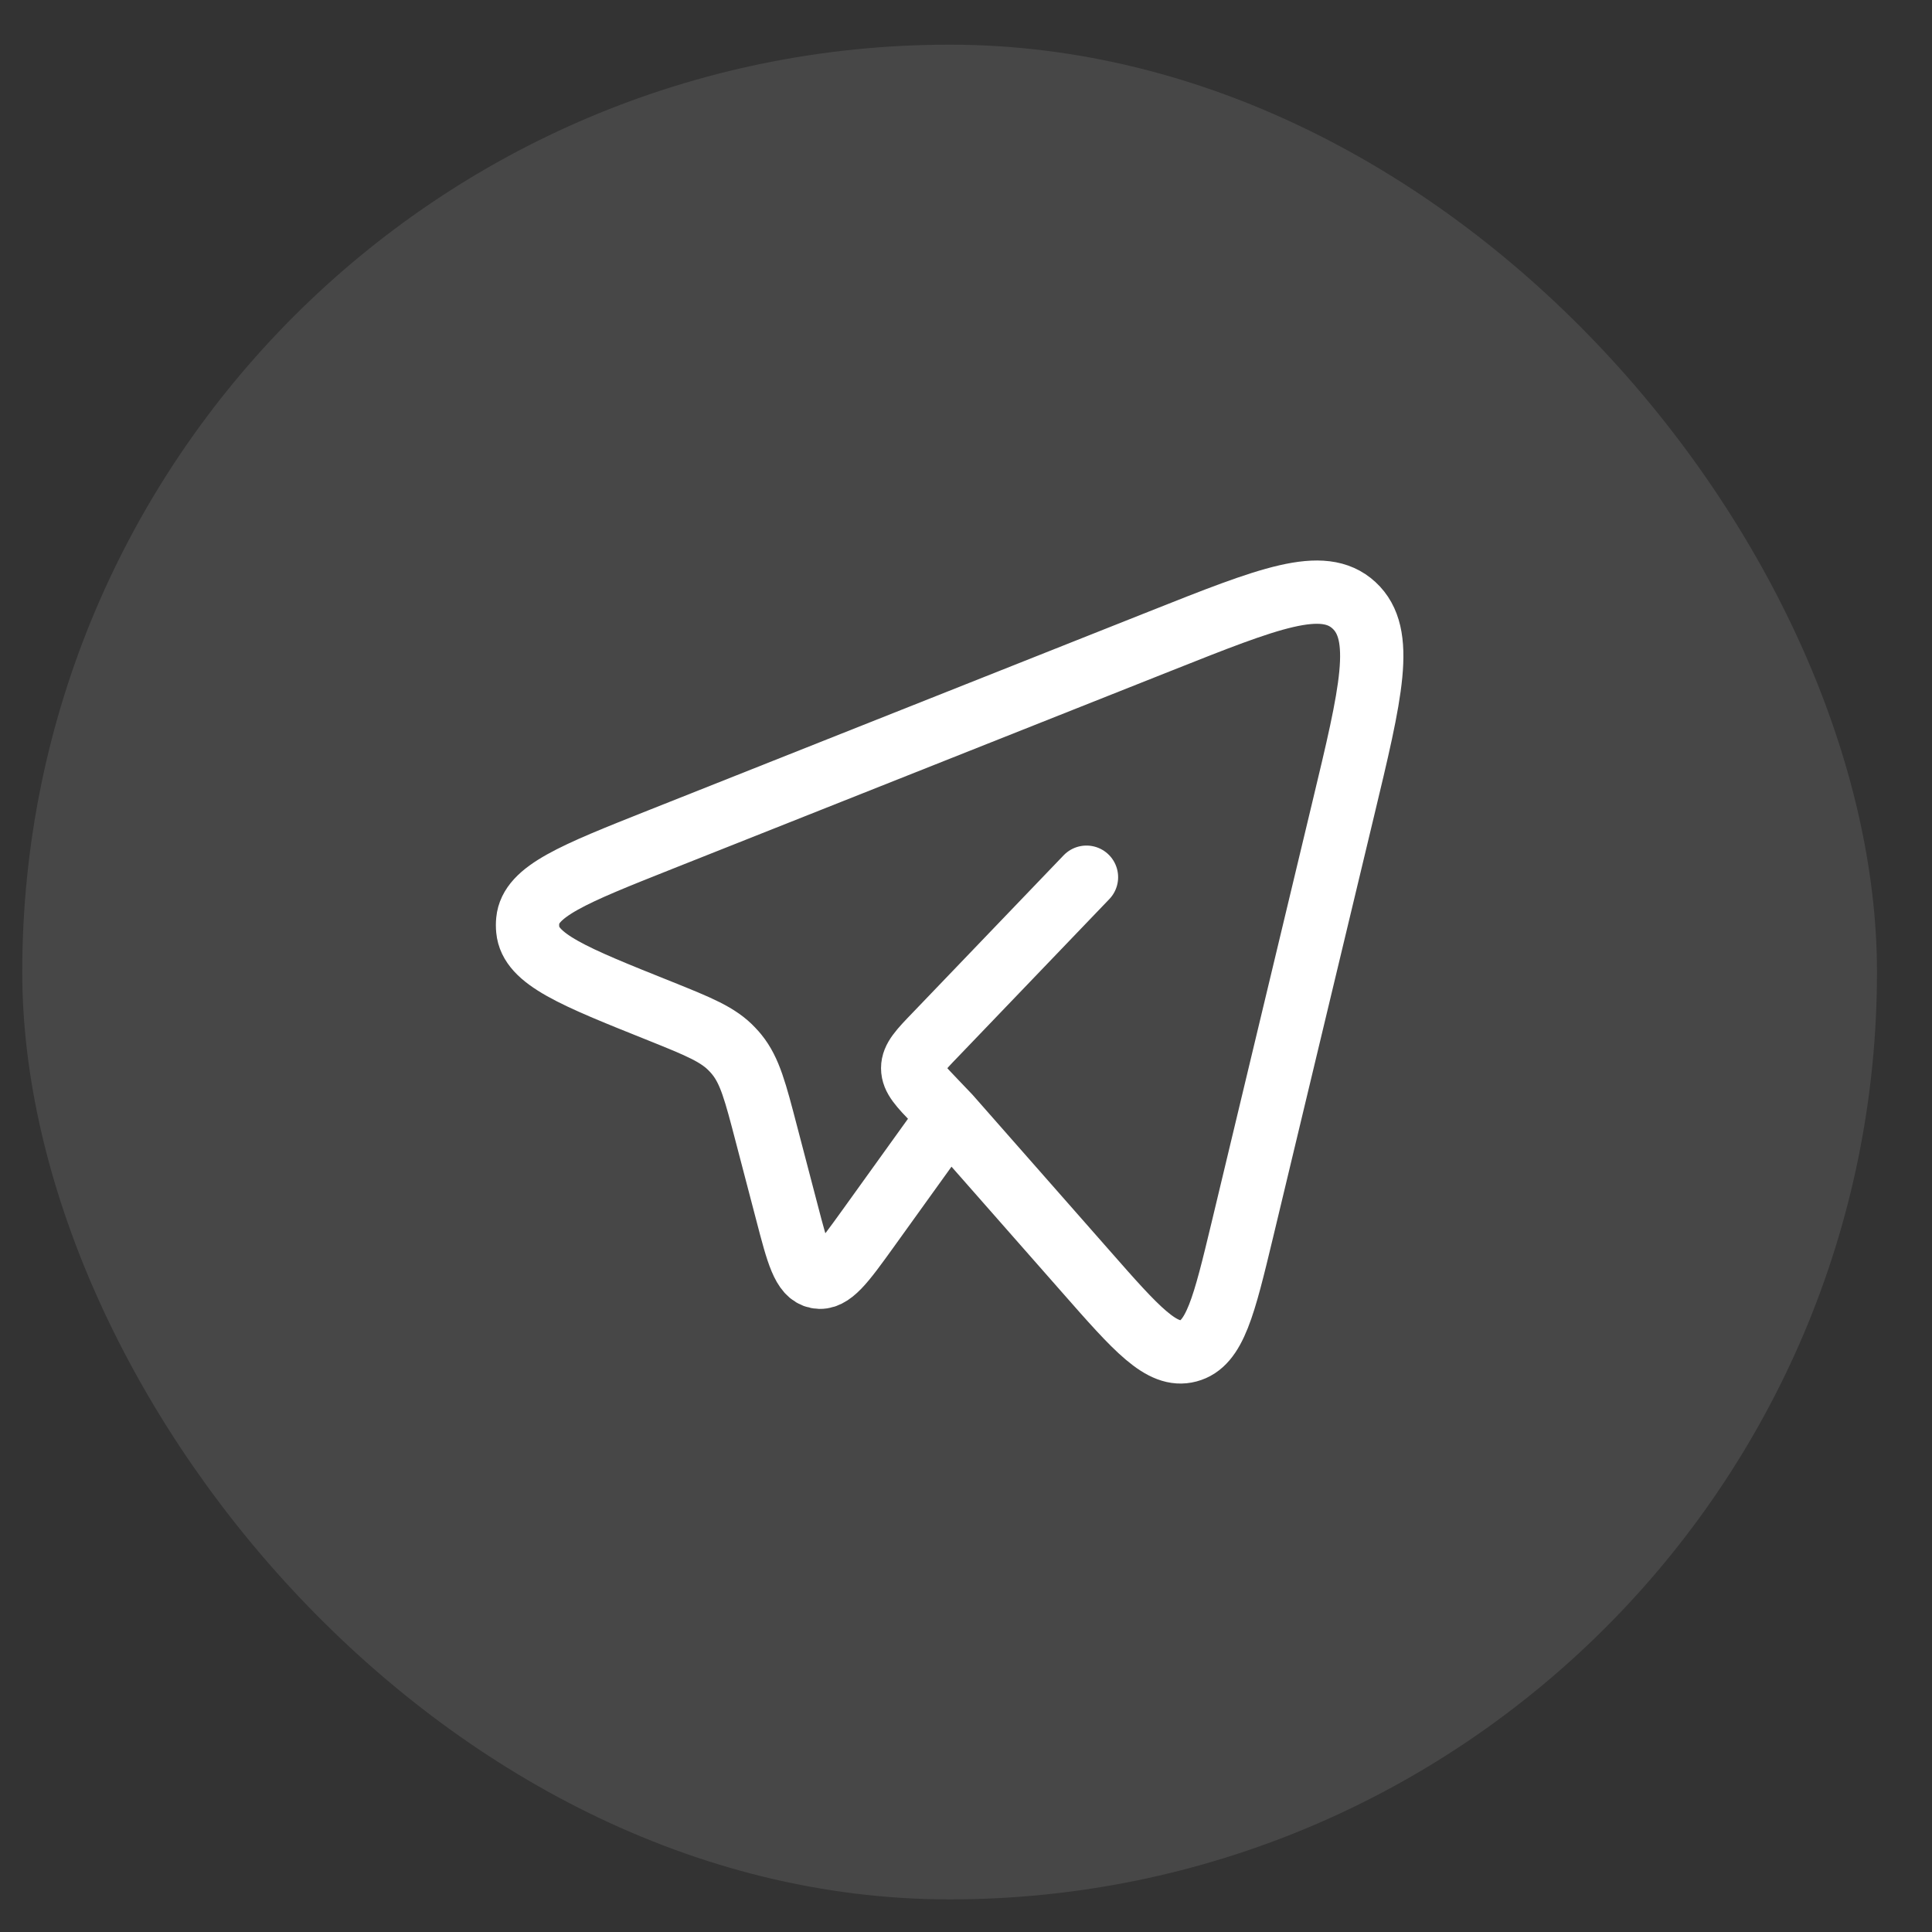 <svg width="25" height="25" viewBox="0 0 25 25" fill="none" xmlns="http://www.w3.org/2000/svg">
<rect x="0" y="0" width="25" height="25" fill="#333333" stroke="none"/>
<rect x="0.288" y="0.578" width="24" height="24" rx="12" fill="white" fill-opacity="0.1"/>
<g clip-path="url(#clip0_169_8055)">
<path d="M12.28 14.44L14.051 16.453C14.706 17.199 15.035 17.572 15.378 17.48C15.721 17.39 15.839 16.899 16.075 15.918L17.38 10.473C17.743 8.961 17.925 8.206 17.521 7.833C17.118 7.46 16.42 7.737 15.023 8.292L8.541 10.866C7.424 11.31 6.865 11.532 6.829 11.913C6.825 11.952 6.825 11.991 6.829 12.03C6.864 12.412 7.421 12.635 8.538 13.082C9.043 13.285 9.296 13.387 9.477 13.581C9.498 13.602 9.517 13.625 9.536 13.648C9.704 13.856 9.775 14.129 9.917 14.673L10.184 15.693C10.322 16.223 10.392 16.488 10.574 16.524C10.755 16.56 10.913 16.341 11.23 15.901L12.28 14.44ZM12.28 14.44L12.107 14.259C11.909 14.053 11.81 13.95 11.81 13.822C11.81 13.695 11.909 13.591 12.107 13.386L14.059 11.351" stroke="white" stroke-width="0.819" stroke-linecap="round" stroke-linejoin="round"/>
</g>
<defs>
<clipPath id="clip0_169_8055">
<rect width="13.109" height="13.109" fill="white" transform="translate(5.733 6.023)"/>
</clipPath>
</defs>
</svg>
